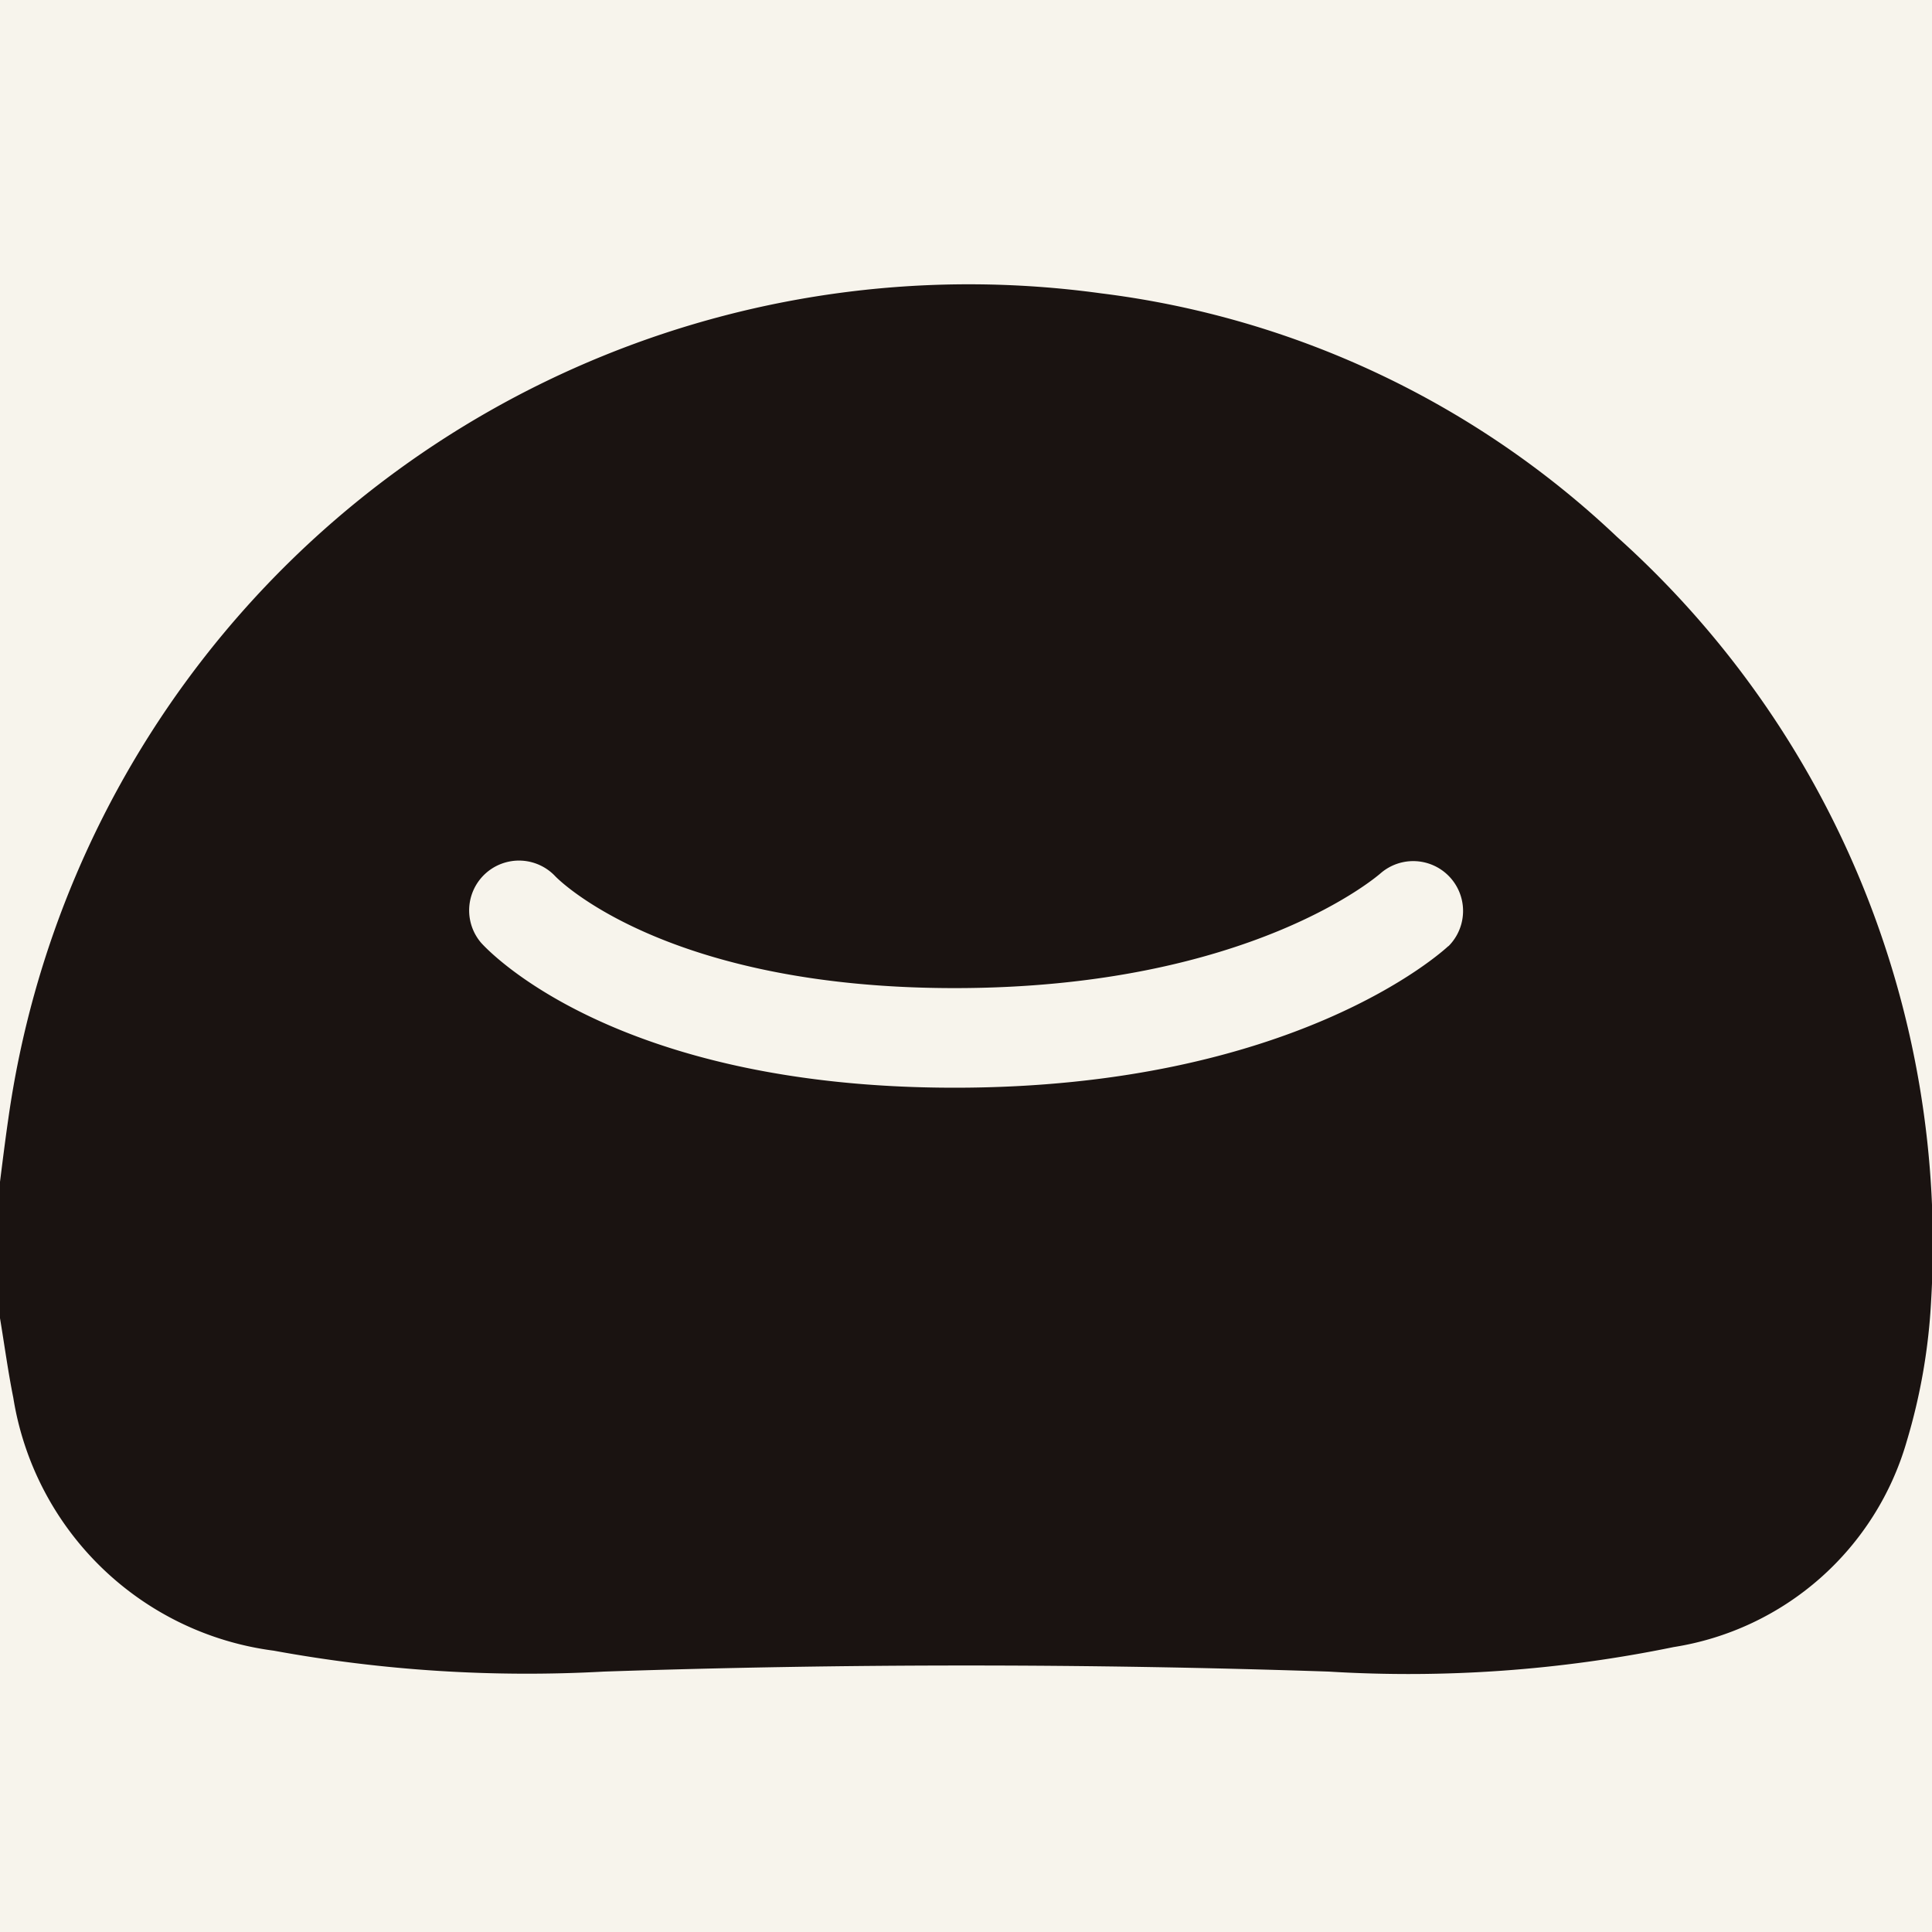 <?xml version="1.0" encoding="UTF-8"?> <svg xmlns="http://www.w3.org/2000/svg" width="34" height="34" viewBox="0 0 34 34"><defs><style>.a{fill:#f7f4ec;}.b{fill:#1a1311;}</style></defs><g transform="translate(-1081 -4060)"><g transform="translate(0 -1440)"><rect class="a" width="34" height="34" transform="translate(1081 5500)"></rect></g><path class="b" d="M89.829,330.1a16.077,16.077,0,0,0-9.086-4.289,17.071,17.071,0,0,0-19.227,14.522c-.054.37-.1.742-.147,1.114v2.4c.078.467.141.937.234,1.4a5.337,5.337,0,0,0,4.583,4.451,24.712,24.712,0,0,0,5.815.368q6.375-.214,12.748,0a23.155,23.155,0,0,0,6.072-.431,5.092,5.092,0,0,0,4.105-3.627,10.487,10.487,0,0,0,.428-2.476A16.712,16.712,0,0,0,89.829,330.1Zm-2.973,7.2c-.108.1-2.727,2.491-8.688,2.491-6.009,0-8.24-2.447-8.333-2.551a.877.877,0,0,1,1.307-1.169c.052.054,1.937,1.967,7.026,1.967,5.206,0,7.474-2,7.5-2.023a.877.877,0,0,1,1.192,1.285Z" transform="translate(1019.631 3739.351)"></path></g></svg> 